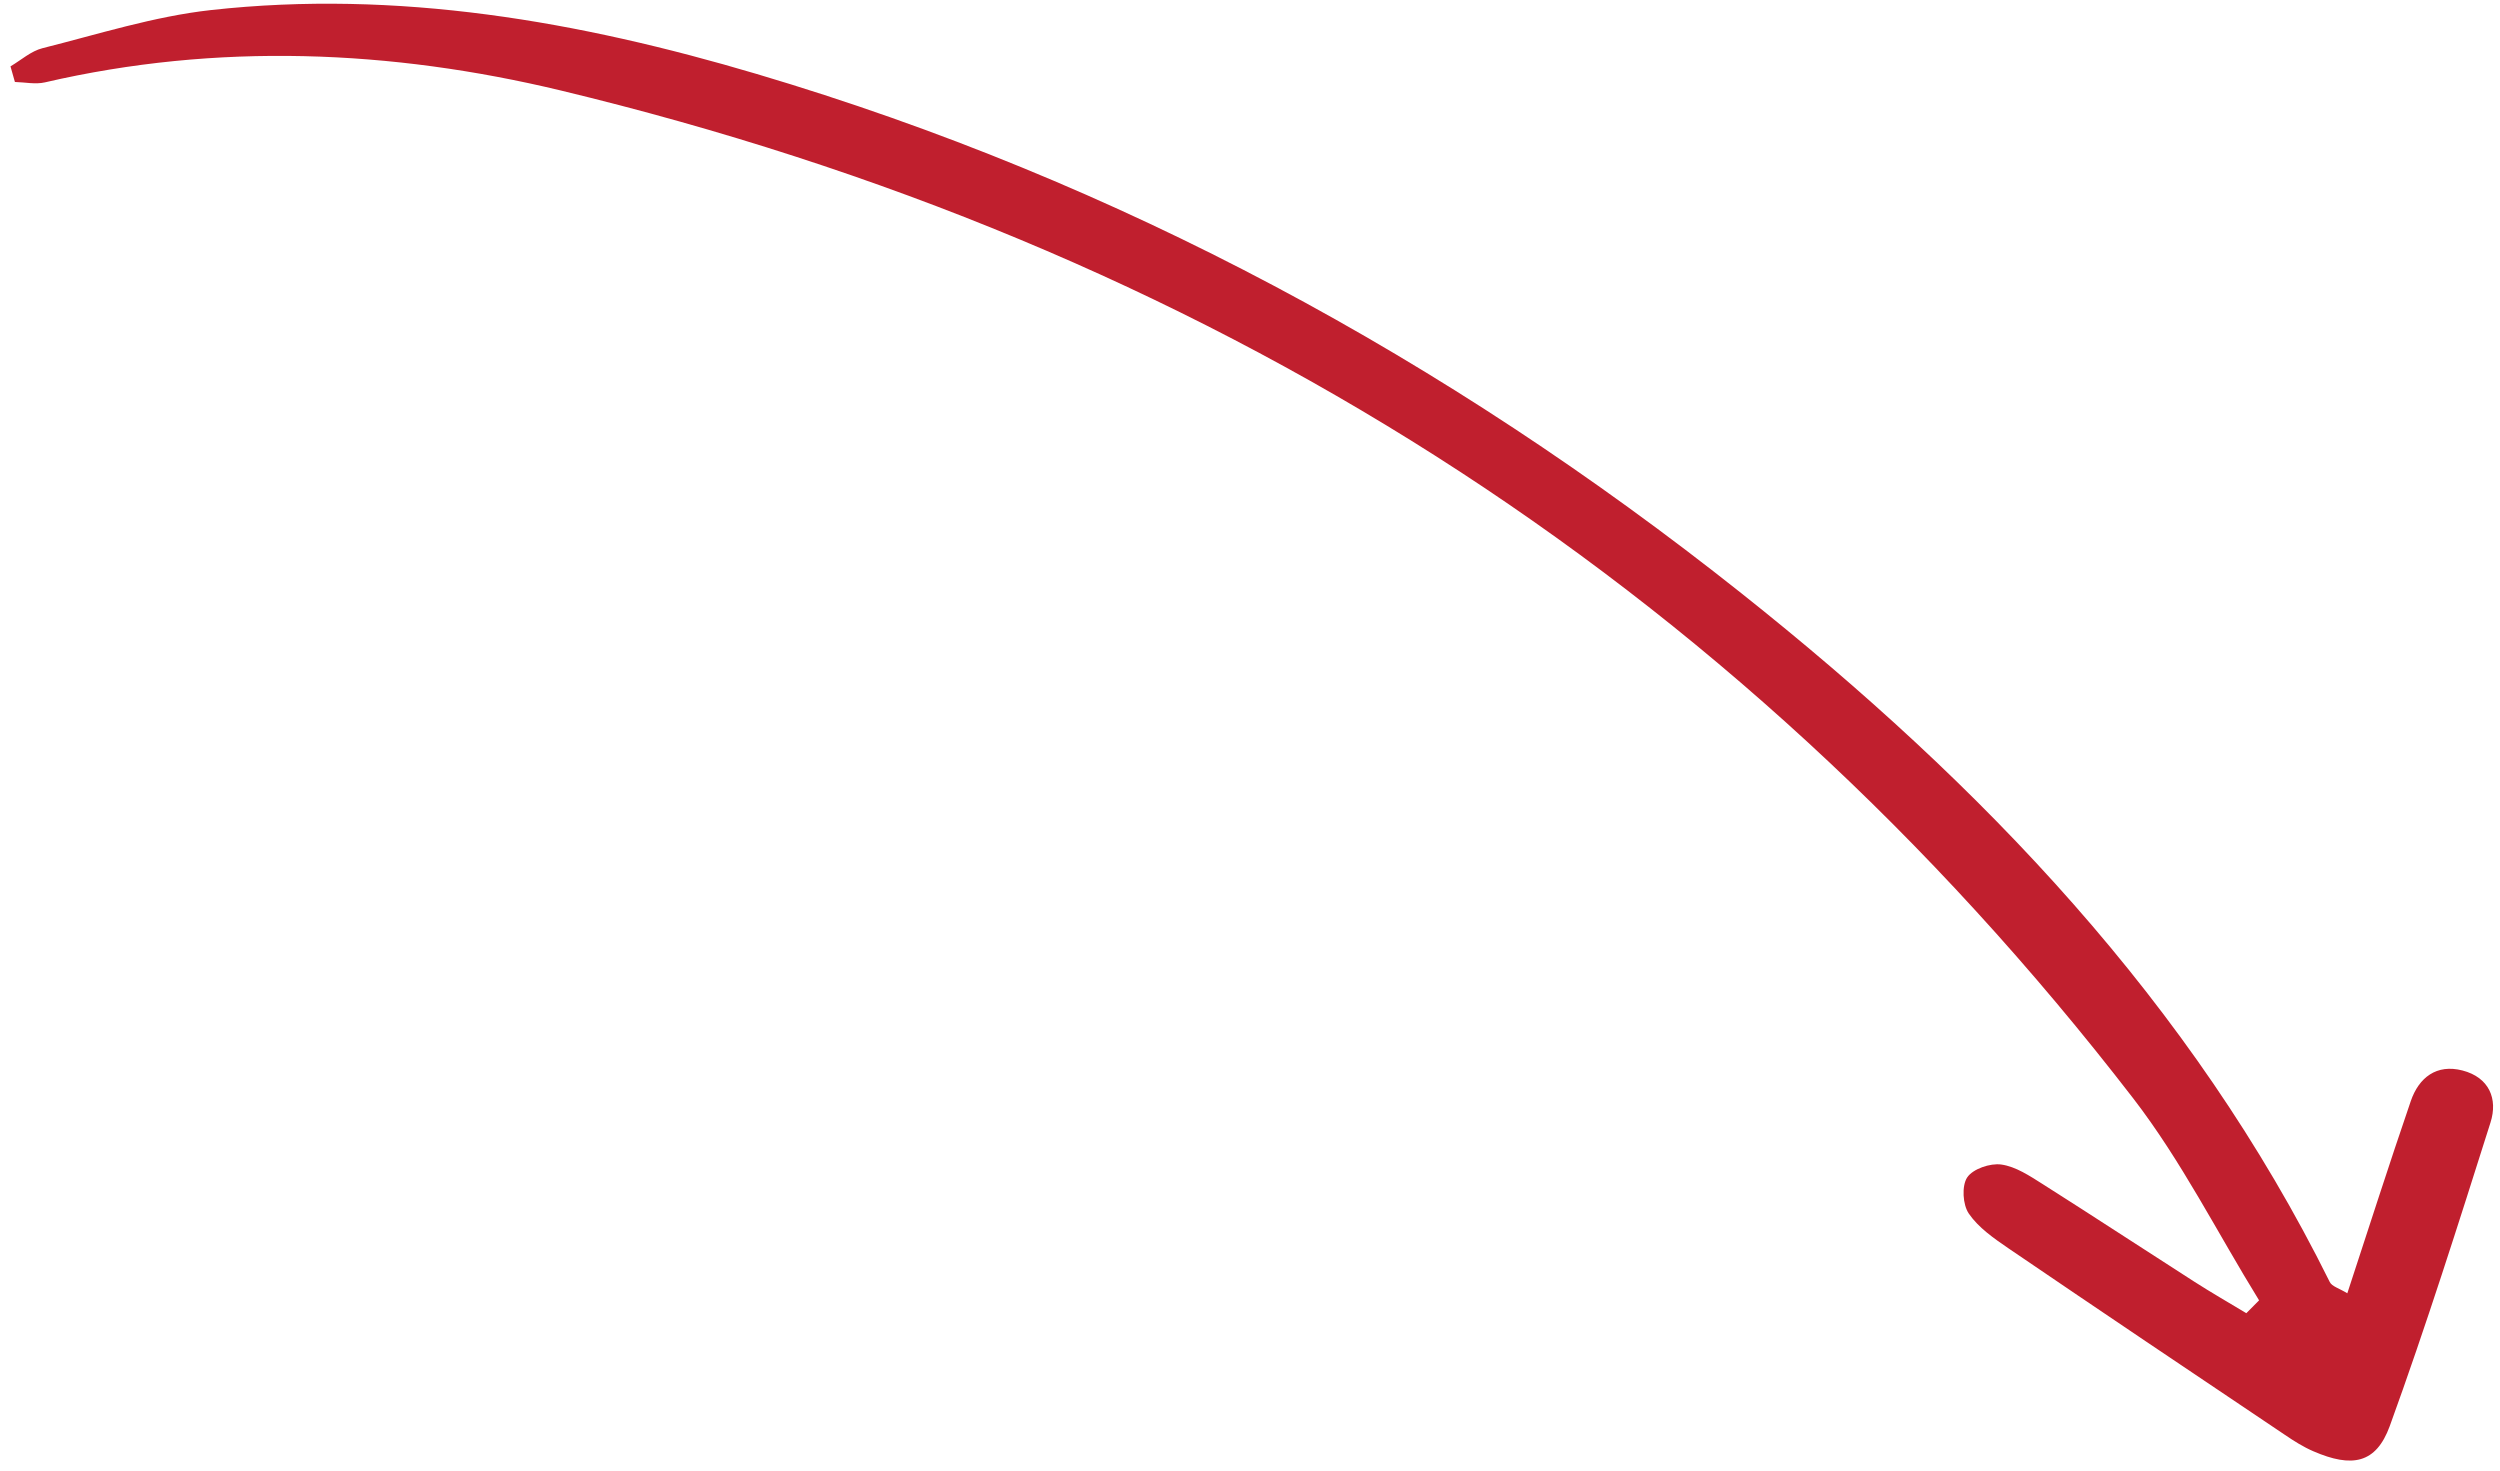 <svg width="226" height="133" viewBox="0 0 226 133" fill="none" xmlns="http://www.w3.org/2000/svg">
<path d="M1.358 7.411C2.257 7.436 3.199 7.642 4.051 7.448C19.651 3.831 35.37 4.499 50.672 8.175C108.515 22.099 156.359 51.978 192.847 99.297C197.203 104.95 200.449 111.441 204.221 117.551C203.835 117.943 203.45 118.334 203.067 118.713C201.49 117.762 199.891 116.844 198.339 115.848C193.769 112.919 189.249 109.952 184.661 107.044C183.483 106.3 182.227 105.457 180.917 105.274C179.919 105.132 178.345 105.668 177.834 106.441C177.327 107.202 177.428 108.909 177.983 109.712C178.856 110.986 180.26 111.957 181.567 112.851C189.867 118.504 198.195 124.099 206.534 129.697C207.358 130.259 208.225 130.807 209.133 131.197C212.621 132.708 214.792 132.313 216.032 128.923C219.319 119.868 222.232 110.666 225.141 101.475C225.823 99.337 225.02 97.396 222.608 96.772C220.269 96.166 218.668 97.407 217.937 99.532C215.986 105.221 214.153 110.954 212.197 116.913C211.472 116.467 210.805 116.294 210.611 115.895C198.108 90.663 179.171 70.904 157.408 53.62C130.701 32.406 101.169 16.409 68.422 6.692C52.355 1.925 35.916 -0.959 19.062 0.911C13.923 1.482 8.89 3.089 3.843 4.356C2.805 4.617 1.909 5.433 0.948 5.999C1.083 6.473 1.21 6.933 1.346 7.408L1.358 7.411Z" fill="#C01F2E"/>
</svg>
